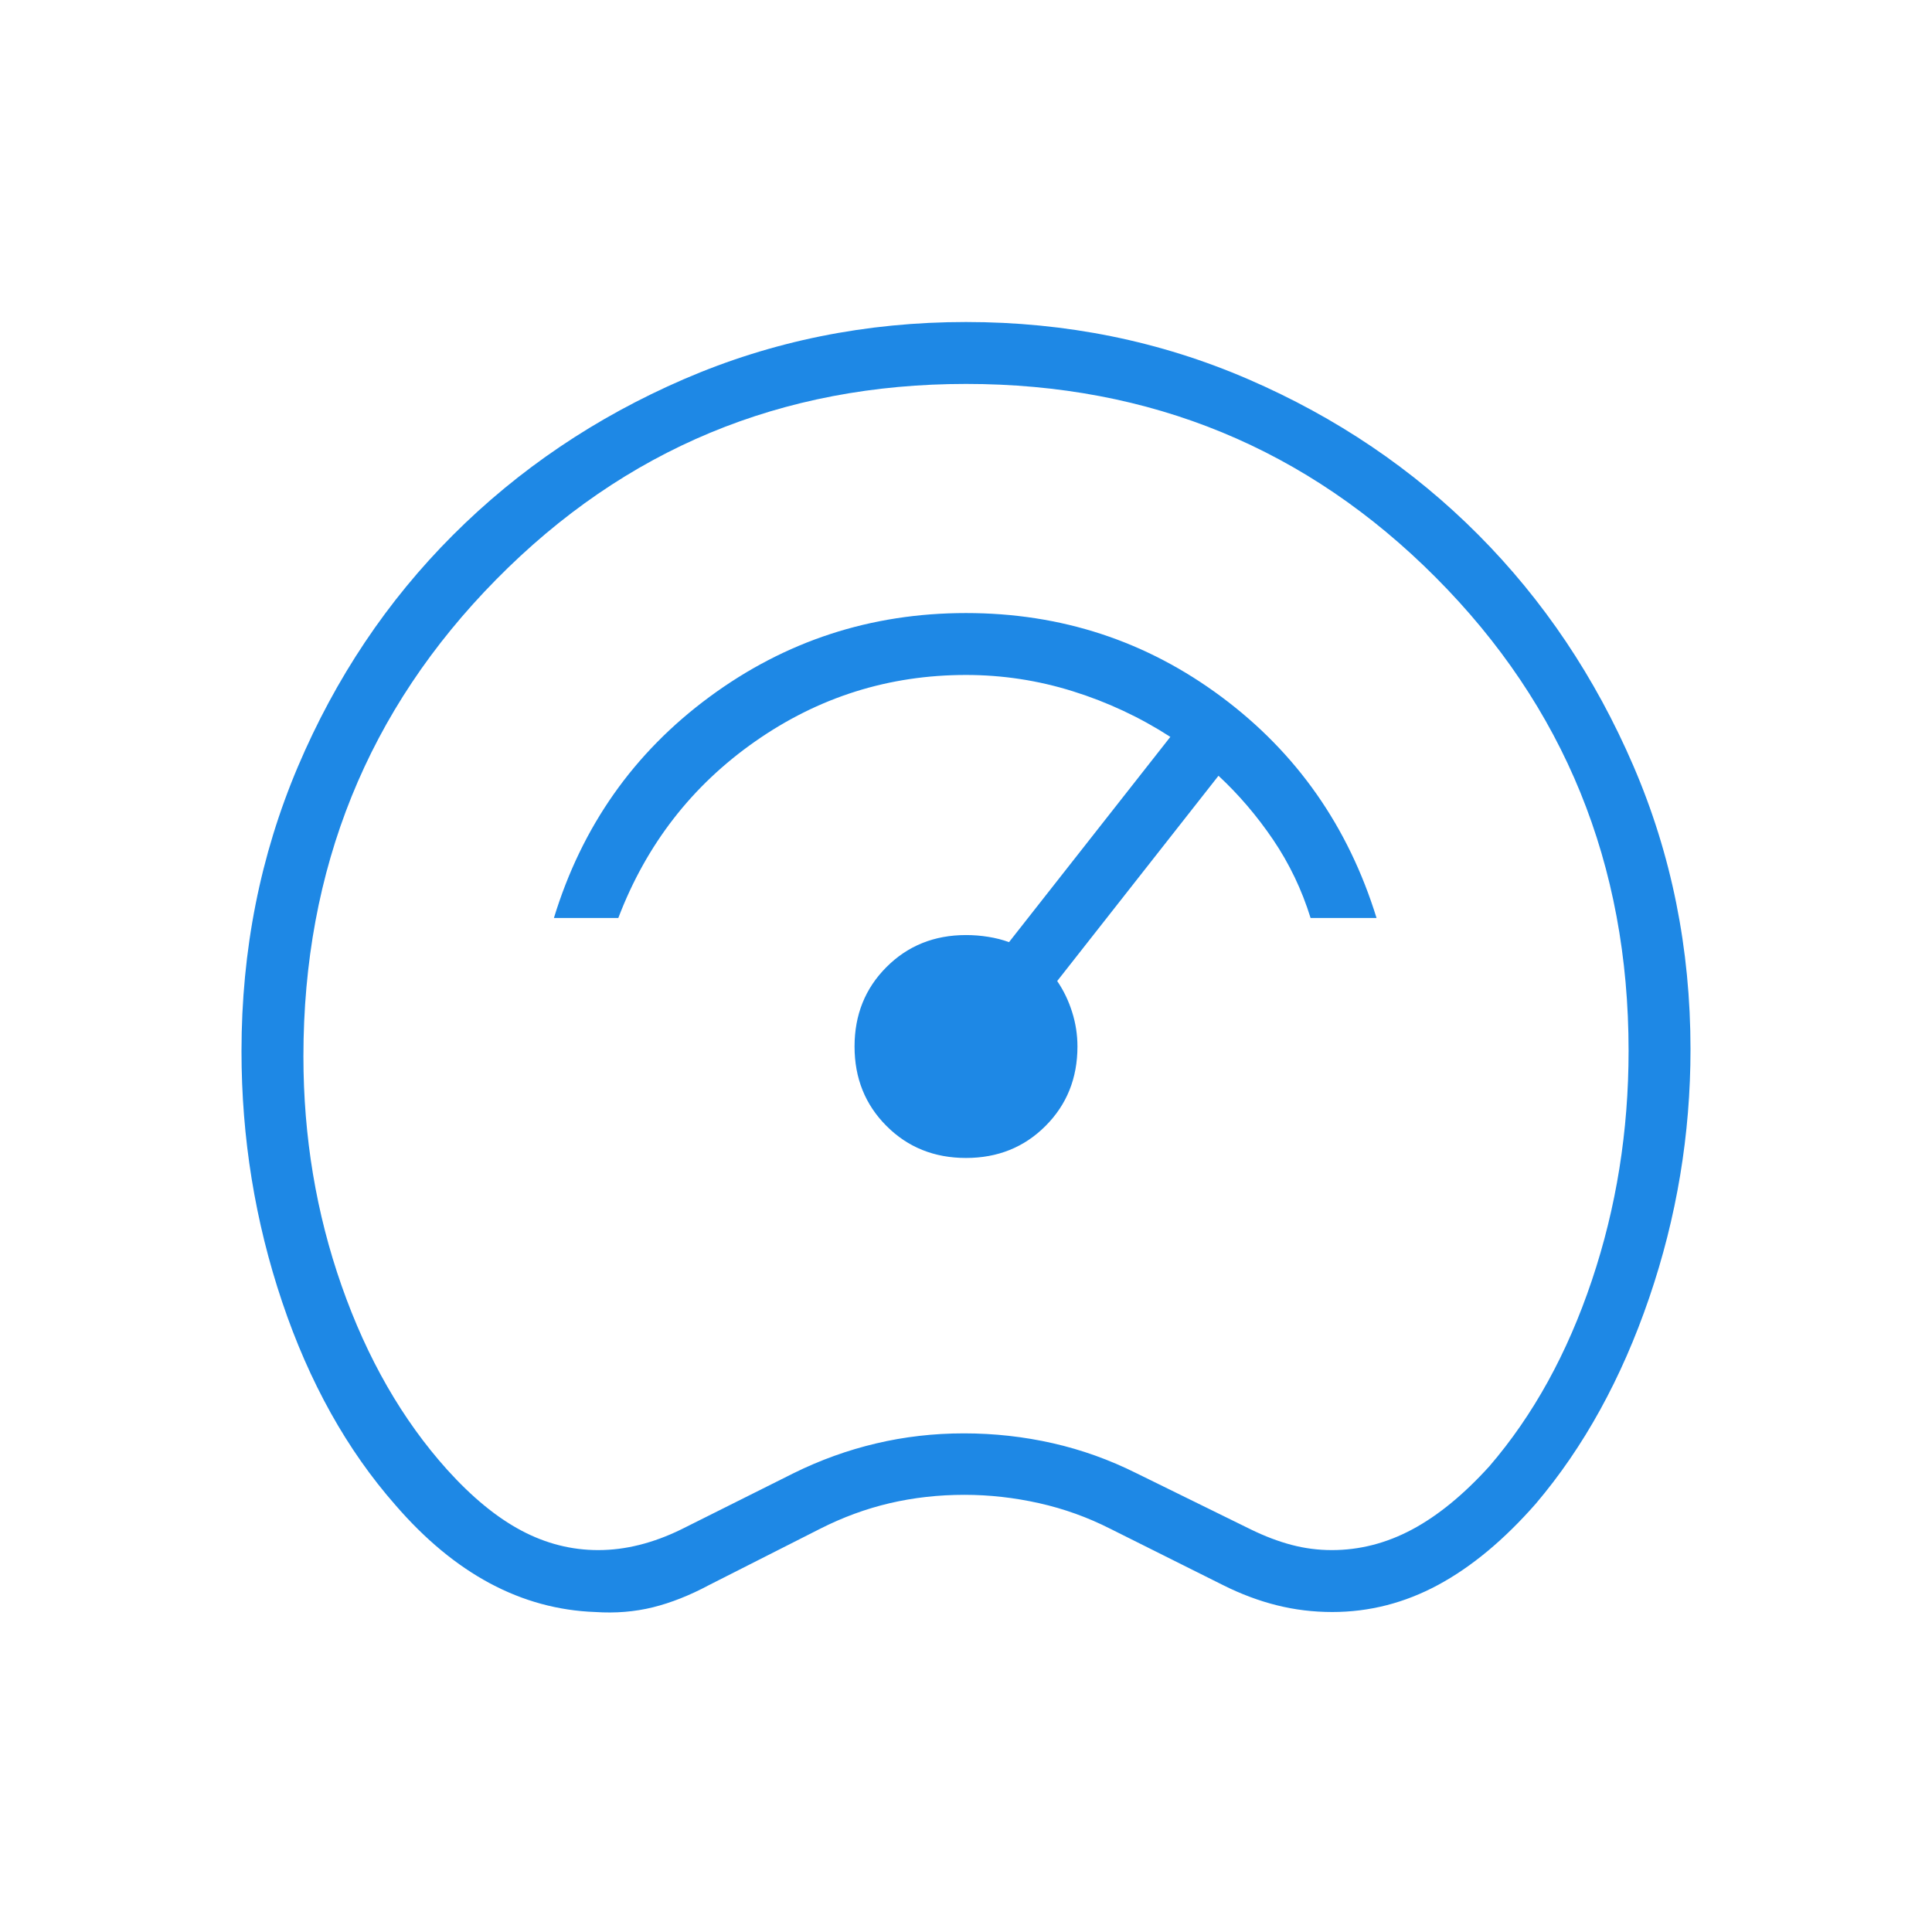 <svg width="64" height="64" viewBox="0 0 64 64" fill="none" xmlns="http://www.w3.org/2000/svg">
<mask id="mask0_9125_348" style="mask-type:alpha" maskUnits="userSpaceOnUse" x="0" y="0" width="64" height="64">
<rect width="64" height="64" fill="#1E88E5"/>
</mask>
<g mask="url(#mask0_9125_348)">
<path d="M19.718 53.4C18.494 53.356 17.331 53.039 16.228 52.449C15.126 51.859 14.084 50.997 13.103 49.862C11.496 48.036 10.243 45.791 9.346 43.126C8.449 40.461 8 37.693 8 34.821C8 31.474 8.623 28.332 9.869 25.395C11.116 22.459 12.828 19.901 15.005 17.724C17.183 15.546 19.732 13.825 22.651 12.562C25.571 11.299 28.687 10.667 32 10.667C35.313 10.667 38.429 11.299 41.349 12.562C44.268 13.825 46.808 15.542 48.969 17.713C51.13 19.884 52.842 22.434 54.105 25.364C55.368 28.294 56 31.426 56 34.759C56 37.58 55.544 40.325 54.631 42.995C53.718 45.665 52.466 47.937 50.877 49.81C49.827 51.007 48.748 51.905 47.639 52.503C46.529 53.101 45.361 53.4 44.133 53.4C43.504 53.4 42.892 53.326 42.297 53.177C41.703 53.029 41.108 52.806 40.513 52.508L36.779 50.642C36.031 50.262 35.246 49.98 34.423 49.795C33.601 49.611 32.776 49.518 31.949 49.518C31.087 49.518 30.263 49.611 29.475 49.795C28.686 49.98 27.918 50.262 27.169 50.642L23.487 52.508C22.848 52.85 22.228 53.095 21.628 53.244C21.028 53.392 20.391 53.445 19.718 53.4ZM19.815 51.349C20.27 51.349 20.727 51.291 21.187 51.175C21.647 51.059 22.104 50.889 22.559 50.667L26.292 48.8C27.171 48.366 28.08 48.038 29.021 47.816C29.961 47.593 30.932 47.482 31.933 47.482C32.935 47.482 33.915 47.591 34.872 47.808C35.829 48.025 36.752 48.356 37.641 48.8L41.441 50.667C41.896 50.889 42.342 51.059 42.779 51.175C43.217 51.291 43.663 51.349 44.118 51.349C45.038 51.349 45.924 51.122 46.777 50.667C47.63 50.212 48.484 49.513 49.339 48.57C50.792 46.881 51.923 44.828 52.733 42.413C53.544 39.998 53.949 37.464 53.949 34.81C53.949 28.629 51.82 23.402 47.561 19.128C43.304 14.855 38.116 12.718 32 12.718C25.884 12.718 20.696 14.877 16.439 19.195C12.18 23.513 10.051 28.78 10.051 34.995C10.051 37.658 10.474 40.193 11.318 42.598C12.162 45.003 13.328 47.033 14.815 48.688C15.636 49.597 16.453 50.268 17.267 50.7C18.08 51.133 18.93 51.349 19.815 51.349ZM32 38.359C33.05 38.359 33.928 38.006 34.633 37.3C35.339 36.594 35.692 35.717 35.692 34.667C35.692 34.277 35.633 33.896 35.515 33.524C35.398 33.151 35.233 32.809 35.021 32.498L40.364 25.698C41.034 26.32 41.638 27.027 42.175 27.818C42.711 28.61 43.125 29.474 43.415 30.41H45.6C44.663 27.378 42.951 24.936 40.464 23.085C37.977 21.234 35.156 20.308 32 20.308C28.844 20.308 26.012 21.234 23.503 23.085C20.993 24.936 19.275 27.378 18.349 30.41H20.482C21.409 27.976 22.921 26.026 25.018 24.559C27.115 23.092 29.443 22.359 32 22.359C33.207 22.359 34.385 22.538 35.536 22.898C36.686 23.257 37.764 23.761 38.769 24.41L33.425 31.21C33.214 31.132 32.985 31.073 32.739 31.034C32.492 30.994 32.246 30.975 32 30.975C30.95 30.975 30.072 31.328 29.367 32.034C28.661 32.739 28.308 33.617 28.308 34.667C28.308 35.717 28.661 36.594 29.367 37.3C30.072 38.006 30.95 38.359 32 38.359Z" fill="#1E88E5"/>
</g>
</svg>

